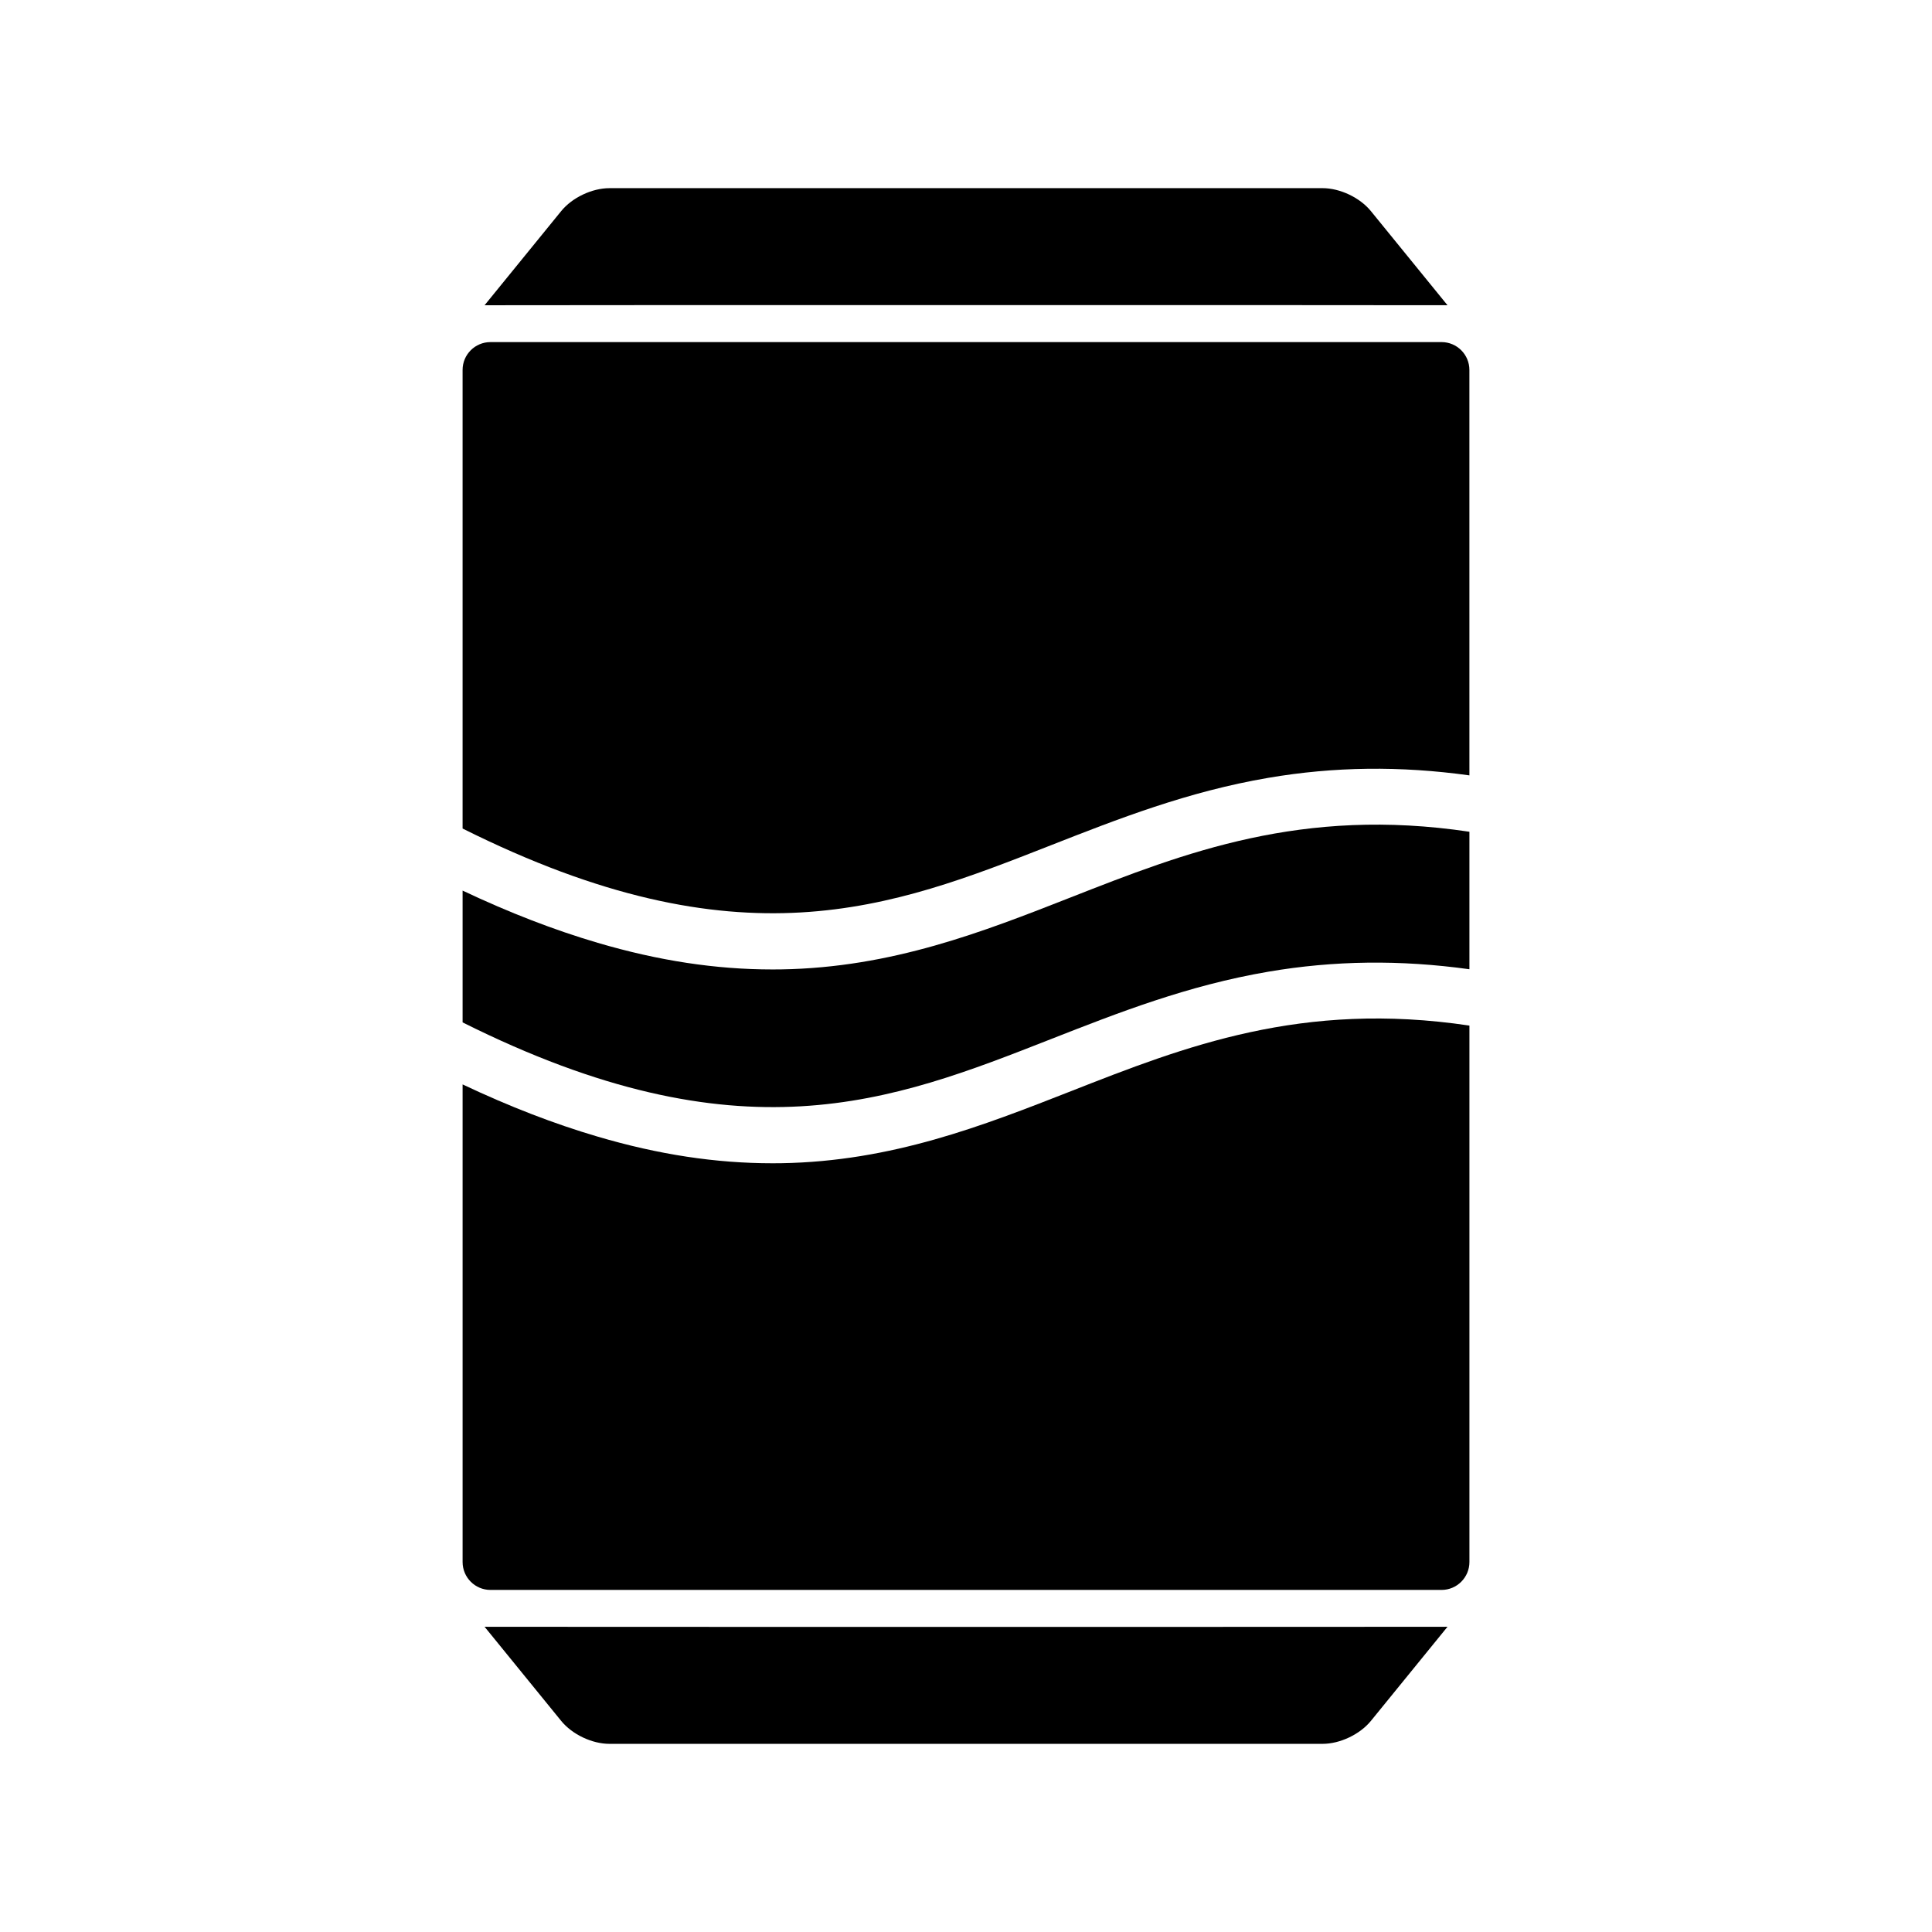 <?xml version="1.0" encoding="UTF-8"?>
<!-- Uploaded to: ICON Repo, www.iconrepo.com, Generator: ICON Repo Mixer Tools -->
<svg fill="#000000" width="800px" height="800px" version="1.1" viewBox="144 144 512 512" xmlns="http://www.w3.org/2000/svg">
 <g>
  <path d="m427.8 381.8c-23.324 9.156-47.434 18.617-76.738 19.098-0.785 0.016-1.582 0.016-2.367 0.016-15.008 0-30.18-2.312-46.309-7.059-11.516-3.391-23.371-7.965-35.793-13.836v34.926c73.555 36.762 113.59 21.047 155.81 4.473 17.867-7.012 36.332-14.262 57.734-17.91 17.375-2.969 34.961-3.191 53.273-0.645v-36.438c-44.391-6.656-75.449 5.539-105.61 17.375z"/>
  <path d="m526.03 234.66h-252.06c-4.074 0-7.379 3.305-7.379 7.379v121.53c73.555 36.762 113.59 21.047 155.81 4.473 17.867-7.012 36.332-14.262 57.734-17.91 17.375-2.969 34.961-3.199 53.273-0.645l-0.004-107.45c0-4.074-3.305-7.379-7.379-7.379z"/>
  <path d="m427.8 433.18c-23.324 9.148-47.434 18.605-76.738 19.082-0.785 0.016-1.582 0.016-2.367 0.016-15.008 0-30.18-2.305-46.309-7.059-11.516-3.383-23.371-7.965-35.793-13.836v126.57c0 4.074 3.305 7.394 7.379 7.394h252.06c4.074 0 7.379-3.32 7.379-7.394v-142.16c-44.387-6.641-75.445 5.535-105.61 17.387z"/>
  <path d="m272.42 575.11 20.293 24.938c2.906 3.582 8.18 6.09 12.793 6.09h188.98c4.629 0 9.902-2.508 12.824-6.09l20.293-24.938c-0.523 0.047-254.68 0.047-255.18 0z"/>
  <path d="m527.6 224.89-20.293-24.938c-2.922-3.59-8.195-6.09-12.824-6.09l-188.98 0.004c-4.613 0-9.887 2.5-12.793 6.09l-20.293 24.938c0.504-0.055 254.66-0.055 255.18-0.004z"/>
 </g>
</svg>